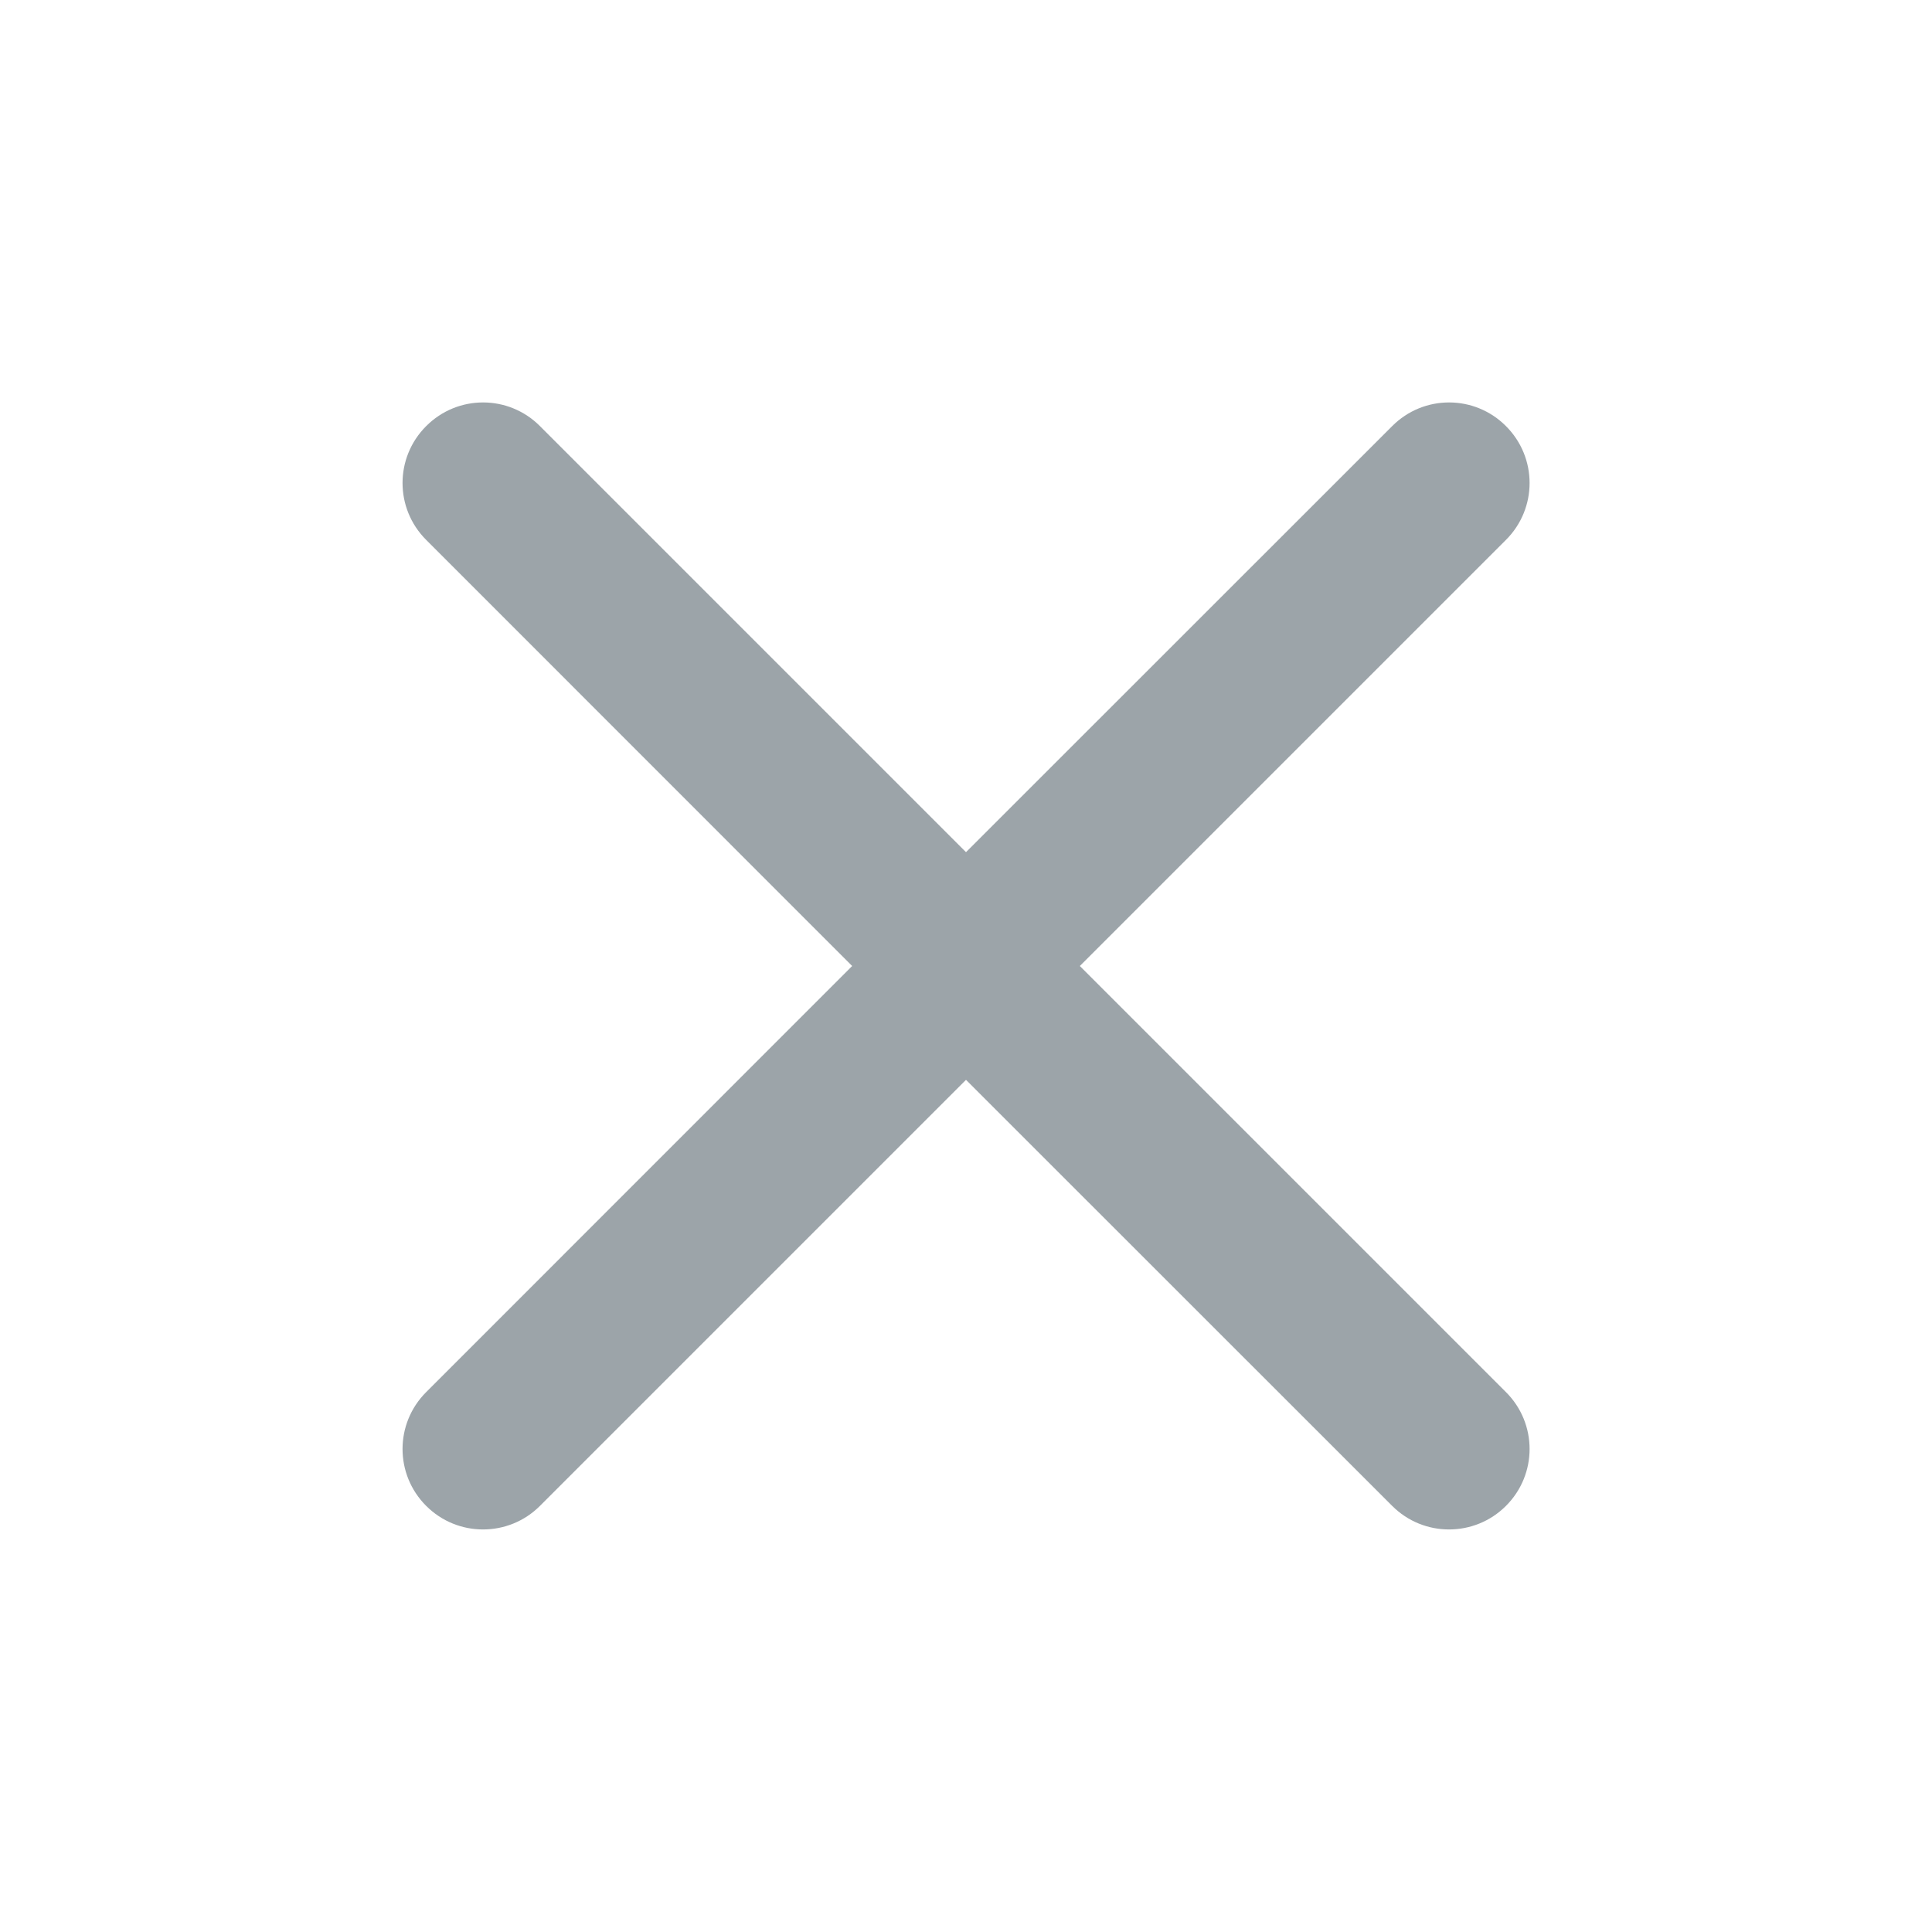 <svg width="14" height="14" viewBox="0 0 14 14" fill="none" xmlns="http://www.w3.org/2000/svg">
<path fill-rule="evenodd" clip-rule="evenodd" d="M7.825 7L10.913 3.912C11.141 3.684 11.141 3.316 10.913 3.088C10.685 2.859 10.316 2.859 10.088 3.088L7 6.175L3.913 3.088C3.685 2.859 3.316 2.859 3.088 3.088C2.86 3.316 2.86 3.684 3.088 3.912L6.175 7L3.088 10.088C2.86 10.316 2.86 10.684 3.088 10.912C3.202 11.026 3.351 11.083 3.5 11.083C3.65 11.083 3.799 11.026 3.913 10.912L7 7.825L10.088 10.912C10.202 11.026 10.351 11.083 10.5 11.083C10.65 11.083 10.799 11.026 10.913 10.912C11.141 10.684 11.141 10.316 10.913 10.088L7.825 7Z" fill="#9CA4A9"/>
</svg>
